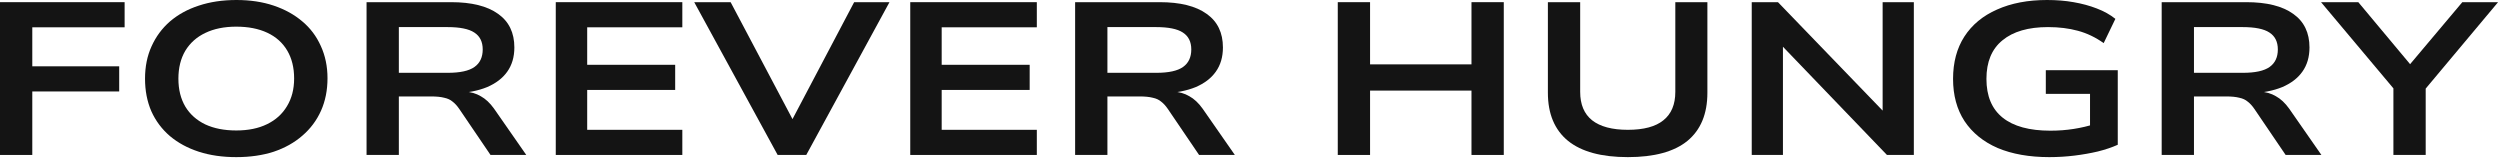 <svg xmlns="http://www.w3.org/2000/svg" fill="none" viewBox="0 0 323 21" height="21" width="323">
<path fill="#141414" d="M0 20.02V0.28H16.1V3.528H4.172V8.568H15.4V11.816H4.172V20.02H0Z"></path>
<path fill="#141414" d="M30.526 20.3C28.733 20.3 27.119 20.067 25.681 19.6C24.244 19.133 23.003 18.461 21.957 17.584C20.912 16.688 20.11 15.615 19.549 14.364C19.008 13.113 18.738 11.713 18.738 10.164C18.738 8.615 19.017 7.224 19.578 5.992C20.137 4.741 20.931 3.668 21.957 2.772C23.003 1.876 24.244 1.195 25.681 0.728C27.137 0.243 28.762 0 30.553 0C32.327 0 33.932 0.243 35.37 0.728C36.807 1.213 38.039 1.895 39.066 2.772C40.092 3.631 40.886 4.685 41.446 5.936C42.024 7.187 42.313 8.577 42.313 10.108C42.313 11.657 42.033 13.057 41.474 14.308C40.913 15.559 40.111 16.632 39.066 17.528C38.039 18.424 36.807 19.115 35.37 19.6C33.932 20.067 32.318 20.3 30.526 20.3ZM30.526 16.856C32.075 16.856 33.4 16.585 34.502 16.044C35.621 15.503 36.48 14.728 37.078 13.72C37.694 12.712 38.002 11.517 38.002 10.136C38.002 8.736 37.703 7.532 37.105 6.524C36.508 5.516 35.65 4.751 34.529 4.228C33.41 3.705 32.075 3.444 30.526 3.444C28.976 3.444 27.642 3.715 26.521 4.256C25.42 4.779 24.561 5.544 23.945 6.552C23.348 7.56 23.049 8.764 23.049 10.164C23.049 11.564 23.348 12.768 23.945 13.776C24.543 14.765 25.401 15.531 26.521 16.072C27.642 16.595 28.976 16.856 30.526 16.856Z"></path>
<path fill="#141414" d="M47.359 20.02V0.28H58.279C60.93 0.28 62.955 0.784 64.355 1.792C65.755 2.781 66.455 4.228 66.455 6.132C66.455 7.364 66.147 8.409 65.531 9.268C64.934 10.108 64.066 10.771 62.927 11.256C61.789 11.723 60.417 11.993 58.811 12.068L59.063 11.816L60.071 11.844C60.837 11.881 61.518 12.077 62.115 12.432C62.731 12.768 63.301 13.3 63.823 14.028L67.995 20.02H63.375L59.343 14.084C59.063 13.673 58.774 13.356 58.475 13.132C58.195 12.889 57.831 12.721 57.383 12.628C56.954 12.516 56.385 12.46 55.675 12.46H51.531V20.02H47.359ZM51.531 9.408H57.859C59.446 9.408 60.594 9.156 61.303 8.652C62.013 8.148 62.367 7.392 62.367 6.384C62.367 5.395 62.003 4.667 61.275 4.2C60.566 3.733 59.409 3.5 57.803 3.5H51.531V9.408Z"></path>
<path fill="#141414" d="M71.805 20.02V0.28H88.157V3.528H75.865V8.372H87.233V11.62H75.865V16.772H88.157V20.02H71.805Z"></path>
<path fill="#141414" d="M100.473 20.02L89.693 0.28H94.397L102.797 16.156H101.985L110.357 0.28H114.921L104.169 20.02H100.473Z"></path>
<path fill="#141414" d="M117.605 20.02V0.28H133.957V3.528H121.665V8.372H133.033V11.62H121.665V16.772H133.957V20.02H117.605Z"></path>
<path fill="#141414" d="M138.906 20.02V0.28H149.826C152.477 0.28 154.502 0.784 155.902 1.792C157.302 2.781 158.002 4.228 158.002 6.132C158.002 7.364 157.694 8.409 157.078 9.268C156.481 10.108 155.613 10.771 154.474 11.256C153.336 11.723 151.964 11.993 150.358 12.068L150.61 11.816L151.618 11.844C152.384 11.881 153.065 12.077 153.662 12.432C154.278 12.768 154.848 13.3 155.37 14.028L159.542 20.02H154.922L150.89 14.084C150.61 13.673 150.321 13.356 150.022 13.132C149.742 12.889 149.378 12.721 148.93 12.628C148.501 12.516 147.932 12.46 147.222 12.46H143.078V20.02H138.906ZM143.078 9.408H149.406C150.993 9.408 152.141 9.156 152.85 8.652C153.56 8.148 153.914 7.392 153.914 6.384C153.914 5.395 153.55 4.667 152.822 4.2C152.113 3.733 150.956 3.5 149.35 3.5H143.078V9.408Z"></path>
<path fill="#141414" d="M172.84 20.02V0.28H177.012V8.316H190.116V0.28H194.288V20.02H190.116V11.704H177.012V20.02H172.84Z"></path>
<path fill="#141414" d="M210.319 20.3C206.903 20.3 204.327 19.6 202.591 18.2C200.855 16.781 199.987 14.709 199.987 11.984V0.28H204.159V11.872C204.159 13.496 204.672 14.719 205.699 15.54C206.744 16.361 208.284 16.772 210.319 16.772C212.372 16.772 213.903 16.361 214.911 15.54C215.938 14.719 216.451 13.496 216.451 11.872V0.28H220.595V11.984C220.595 14.709 219.736 16.781 218.019 18.2C216.302 19.6 213.735 20.3 210.319 20.3Z"></path>
<path fill="#141414" d="M226.324 20.02V0.28H229.712L243.768 14.84H243.236V0.28H247.268V20.02H243.796L229.852 5.516H230.356V20.02H226.324Z"></path>
<path fill="#141414" d="M264.767 20.3C262.191 20.3 259.97 19.908 258.103 19.124C256.255 18.321 254.827 17.164 253.819 15.652C252.83 14.14 252.335 12.32 252.335 10.192C252.335 8.064 252.82 6.244 253.791 4.732C254.78 3.201 256.19 2.035 258.019 1.232C259.848 0.411 262.004 0 264.487 0C265.7 0 266.839 0.093 267.903 0.28C268.986 0.467 269.984 0.737 270.899 1.092C271.832 1.447 272.635 1.895 273.307 2.436L271.795 5.572C270.75 4.825 269.639 4.293 268.463 3.976C267.306 3.659 266.018 3.5 264.599 3.5C262.06 3.5 260.1 4.069 258.719 5.208C257.338 6.328 256.647 7.989 256.647 10.192C256.647 12.413 257.347 14.084 258.747 15.204C260.147 16.324 262.2 16.884 264.907 16.884C265.952 16.884 266.951 16.809 267.903 16.66C268.874 16.511 269.826 16.287 270.759 15.988L270.031 16.968V12.124H264.319V9.072H273.615V18.704C272.868 19.04 272.01 19.329 271.039 19.572C270.087 19.796 269.079 19.973 268.015 20.104C266.951 20.235 265.868 20.3 264.767 20.3Z"></path>
<path fill="#141414" d="M279.289 20.02V0.28H290.209C292.86 0.28 294.885 0.784 296.285 1.792C297.685 2.781 298.385 4.228 298.385 6.132C298.385 7.364 298.077 8.409 297.461 9.268C296.864 10.108 295.996 10.771 294.857 11.256C293.718 11.723 292.346 11.993 290.741 12.068L290.993 11.816L292.001 11.844C292.766 11.881 293.448 12.077 294.045 12.432C294.661 12.768 295.23 13.3 295.753 14.028L299.925 20.02H295.305L291.273 14.084C290.993 13.673 290.704 13.356 290.405 13.132C290.125 12.889 289.761 12.721 289.313 12.628C288.884 12.516 288.314 12.46 287.605 12.46H283.461V20.02H279.289ZM283.461 9.408H289.789C291.376 9.408 292.524 9.156 293.233 8.652C293.942 8.148 294.297 7.392 294.297 6.384C294.297 5.395 293.933 4.667 293.205 4.2C292.496 3.733 291.338 3.5 289.733 3.5H283.461V9.408Z"></path>
<path fill="#141414" d="M309.228 20.02V9.968L310.012 12.348L299.876 0.28H304.692L311.664 8.624H311.104L318.132 0.28H322.752L312.644 12.348L313.4 9.968V20.02H309.228Z"></path>
</svg>
